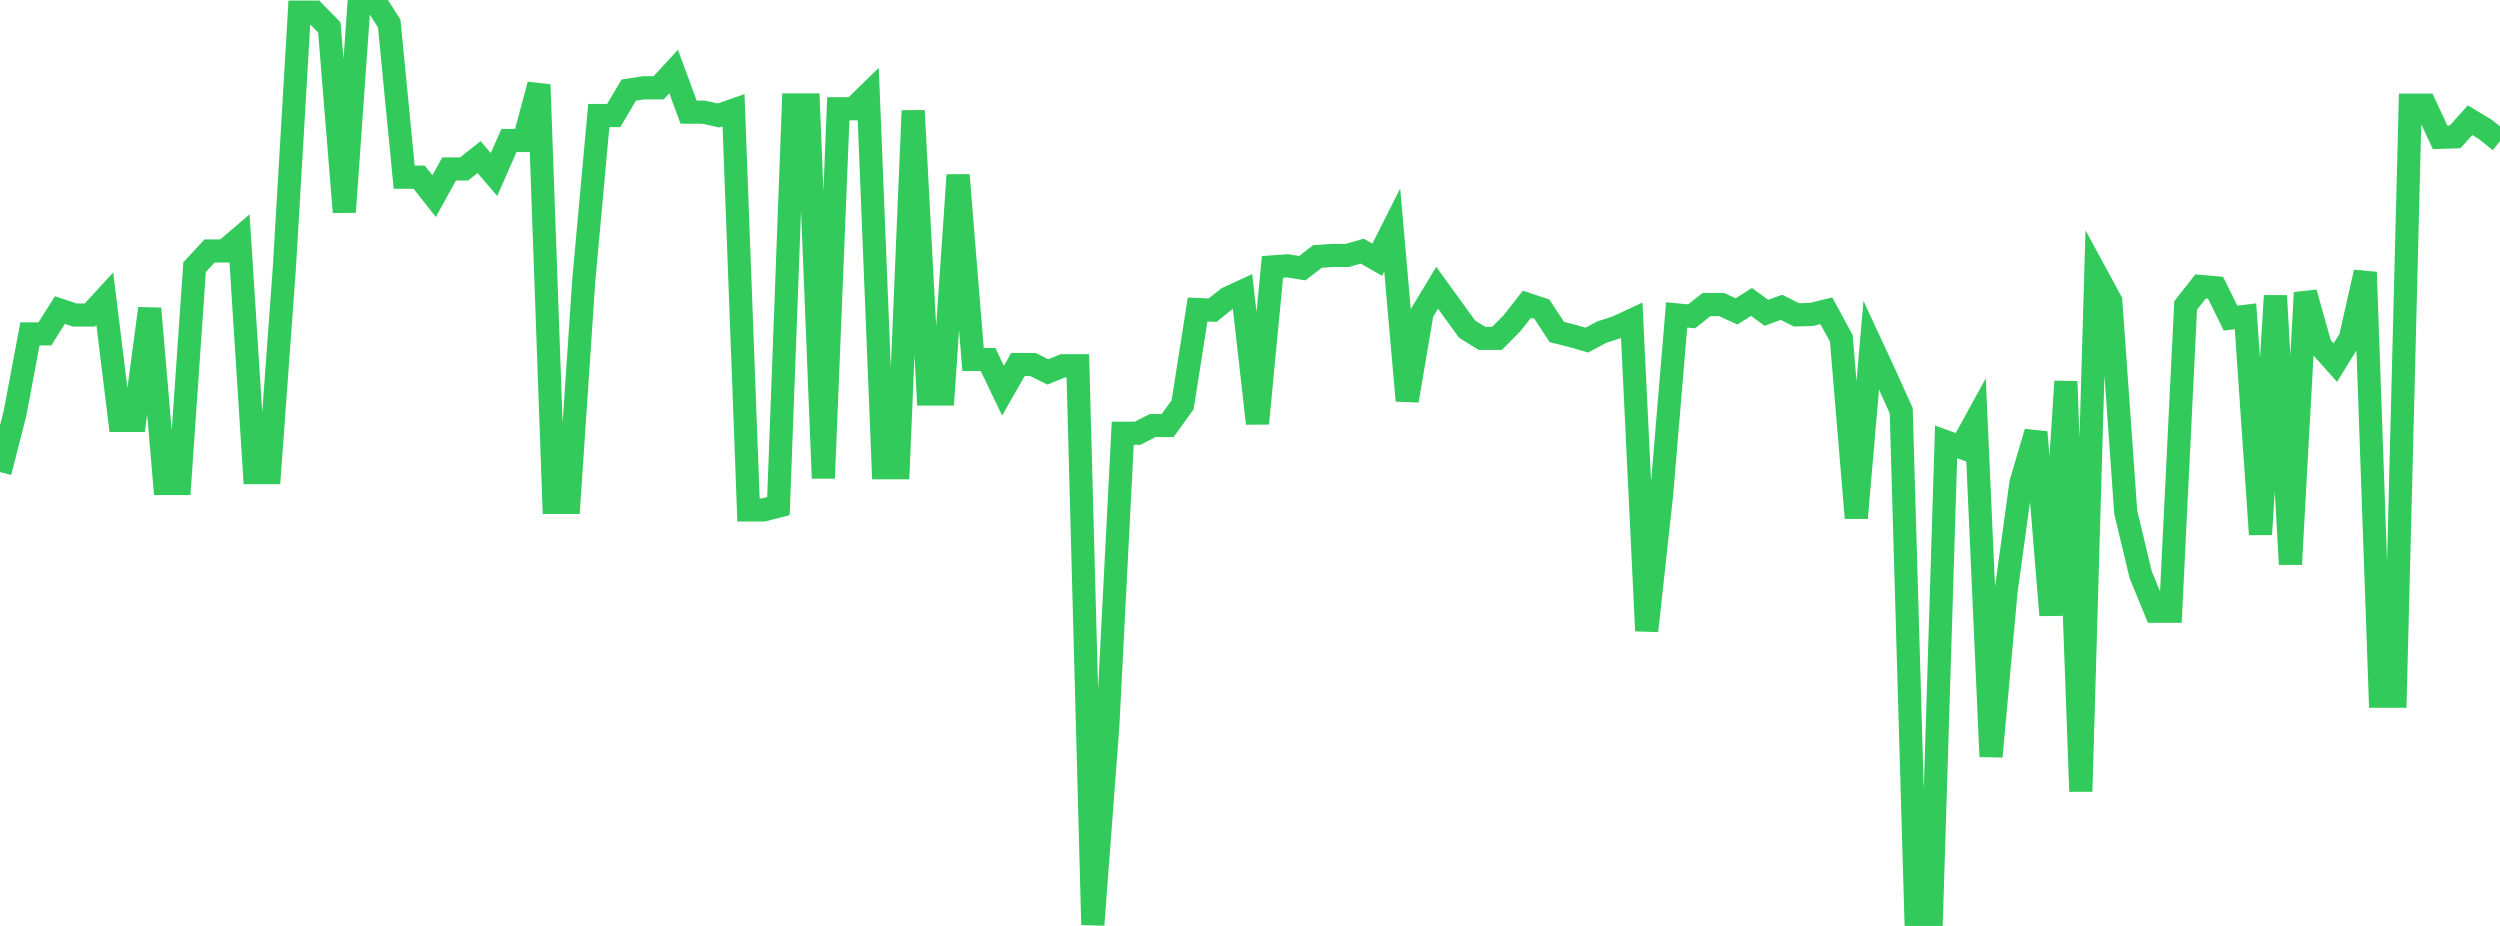<?xml version="1.0" standalone="no"?>
<!DOCTYPE svg PUBLIC "-//W3C//DTD SVG 1.1//EN" "http://www.w3.org/Graphics/SVG/1.1/DTD/svg11.dtd">

<svg width="135" height="50" viewBox="0 0 135 50" preserveAspectRatio="none" 
  xmlns="http://www.w3.org/2000/svg"
  xmlns:xlink="http://www.w3.org/1999/xlink">


<polyline points="0.0, 25.492 0.808, 22.334 1.617, 18.031 2.425, 18.031 3.234, 16.743 4.042, 17.013 4.85, 17.013 5.659, 16.132 6.467, 22.703 7.275, 22.703 8.084, 16.661 8.892, 26.107 9.701, 26.107 10.509, 14.424 11.317, 13.553 12.126, 13.553 12.934, 12.862 13.743, 25.52 14.551, 25.52 15.359, 14.411 16.168, 0.654 16.976, 0.654 17.784, 1.481 18.593, 11.452 19.401, 0.0 20.21, 0.0 21.018, 1.269 21.826, 9.569 22.635, 9.569 23.443, 10.592 24.251, 9.125 25.06, 9.125 25.868, 8.484 26.677, 9.423 27.485, 7.588 28.293, 7.588 29.102, 4.573 29.91, 27.132 30.719, 27.132 31.527, 15.098 32.335, 6.239 33.144, 6.239 33.952, 4.865 34.76, 4.741 35.569, 4.741 36.377, 3.864 37.186, 6.057 37.994, 6.057 38.802, 6.236 39.611, 5.951 40.419, 27.538 41.228, 27.538 42.036, 27.329 42.844, 5.67 43.653, 5.67 44.461, 25.822 45.269, 5.873 46.078, 5.873 46.886, 5.087 47.695, 25.258 48.503, 25.258 49.311, 5.975 50.12, 21.278 50.928, 21.278 51.737, 9.452 52.545, 19.412 53.353, 19.412 54.162, 21.096 54.97, 19.683 55.778, 19.683 56.587, 20.085 57.395, 19.753 58.204, 19.753 59.012, 49.941 59.82, 39.216 60.629, 23.394 61.437, 23.394 62.246, 22.977 63.054, 22.978 63.862, 21.857 64.671, 16.714 65.479, 16.75 66.287, 16.104 67.096, 15.731 67.904, 22.866 68.713, 14.413 69.521, 14.354 70.329, 14.48 71.138, 13.852 71.946, 13.794 72.754, 13.794 73.563, 13.562 74.371, 14.025 75.18, 12.42 75.988, 21.635 76.796, 16.88 77.605, 15.54 78.413, 16.656 79.222, 17.772 80.03, 18.273 80.838, 18.273 81.647, 17.457 82.455, 16.43 83.263, 16.697 84.072, 17.931 84.88, 18.131 85.689, 18.365 86.497, 17.934 87.305, 17.674 88.114, 17.297 88.922, 34.066 89.731, 26.66 90.539, 17.005 91.347, 17.082 92.156, 16.445 92.964, 16.445 93.772, 16.816 94.581, 16.305 95.389, 16.893 96.198, 16.595 97.006, 17.002 97.814, 16.981 98.623, 16.782 99.431, 18.272 100.24, 27.97 101.048, 18.638 101.856, 20.38 102.665, 22.174 103.473, 50.0 104.281, 50 105.09, 23.86 105.898, 24.155 106.707, 22.683 107.515, 40.854 108.323, 31.967 109.132, 26.074 109.94, 23.334 110.749, 33.22 111.557, 20.596 112.365, 42.737 113.174, 14.773 113.982, 16.26 114.79, 27.665 115.599, 31.042 116.407, 33.006 117.216, 33.006 118.024, 16.495 118.832, 15.468 119.641, 15.538 120.449, 17.179 121.257, 17.082 122.066, 28.857 122.874, 15.971 123.683, 30.472 124.491, 15.804 125.299, 18.678 126.108, 19.58 126.916, 18.275 127.725, 14.699 128.533, 37.597 129.341, 37.597 130.15, 5.681 130.958, 5.681 131.766, 7.415 132.575, 7.39 133.383, 6.491 134.192, 6.98 135.0, 7.62" fill="none" stroke="#32ca5b" stroke-width="1.25"/>

</svg>